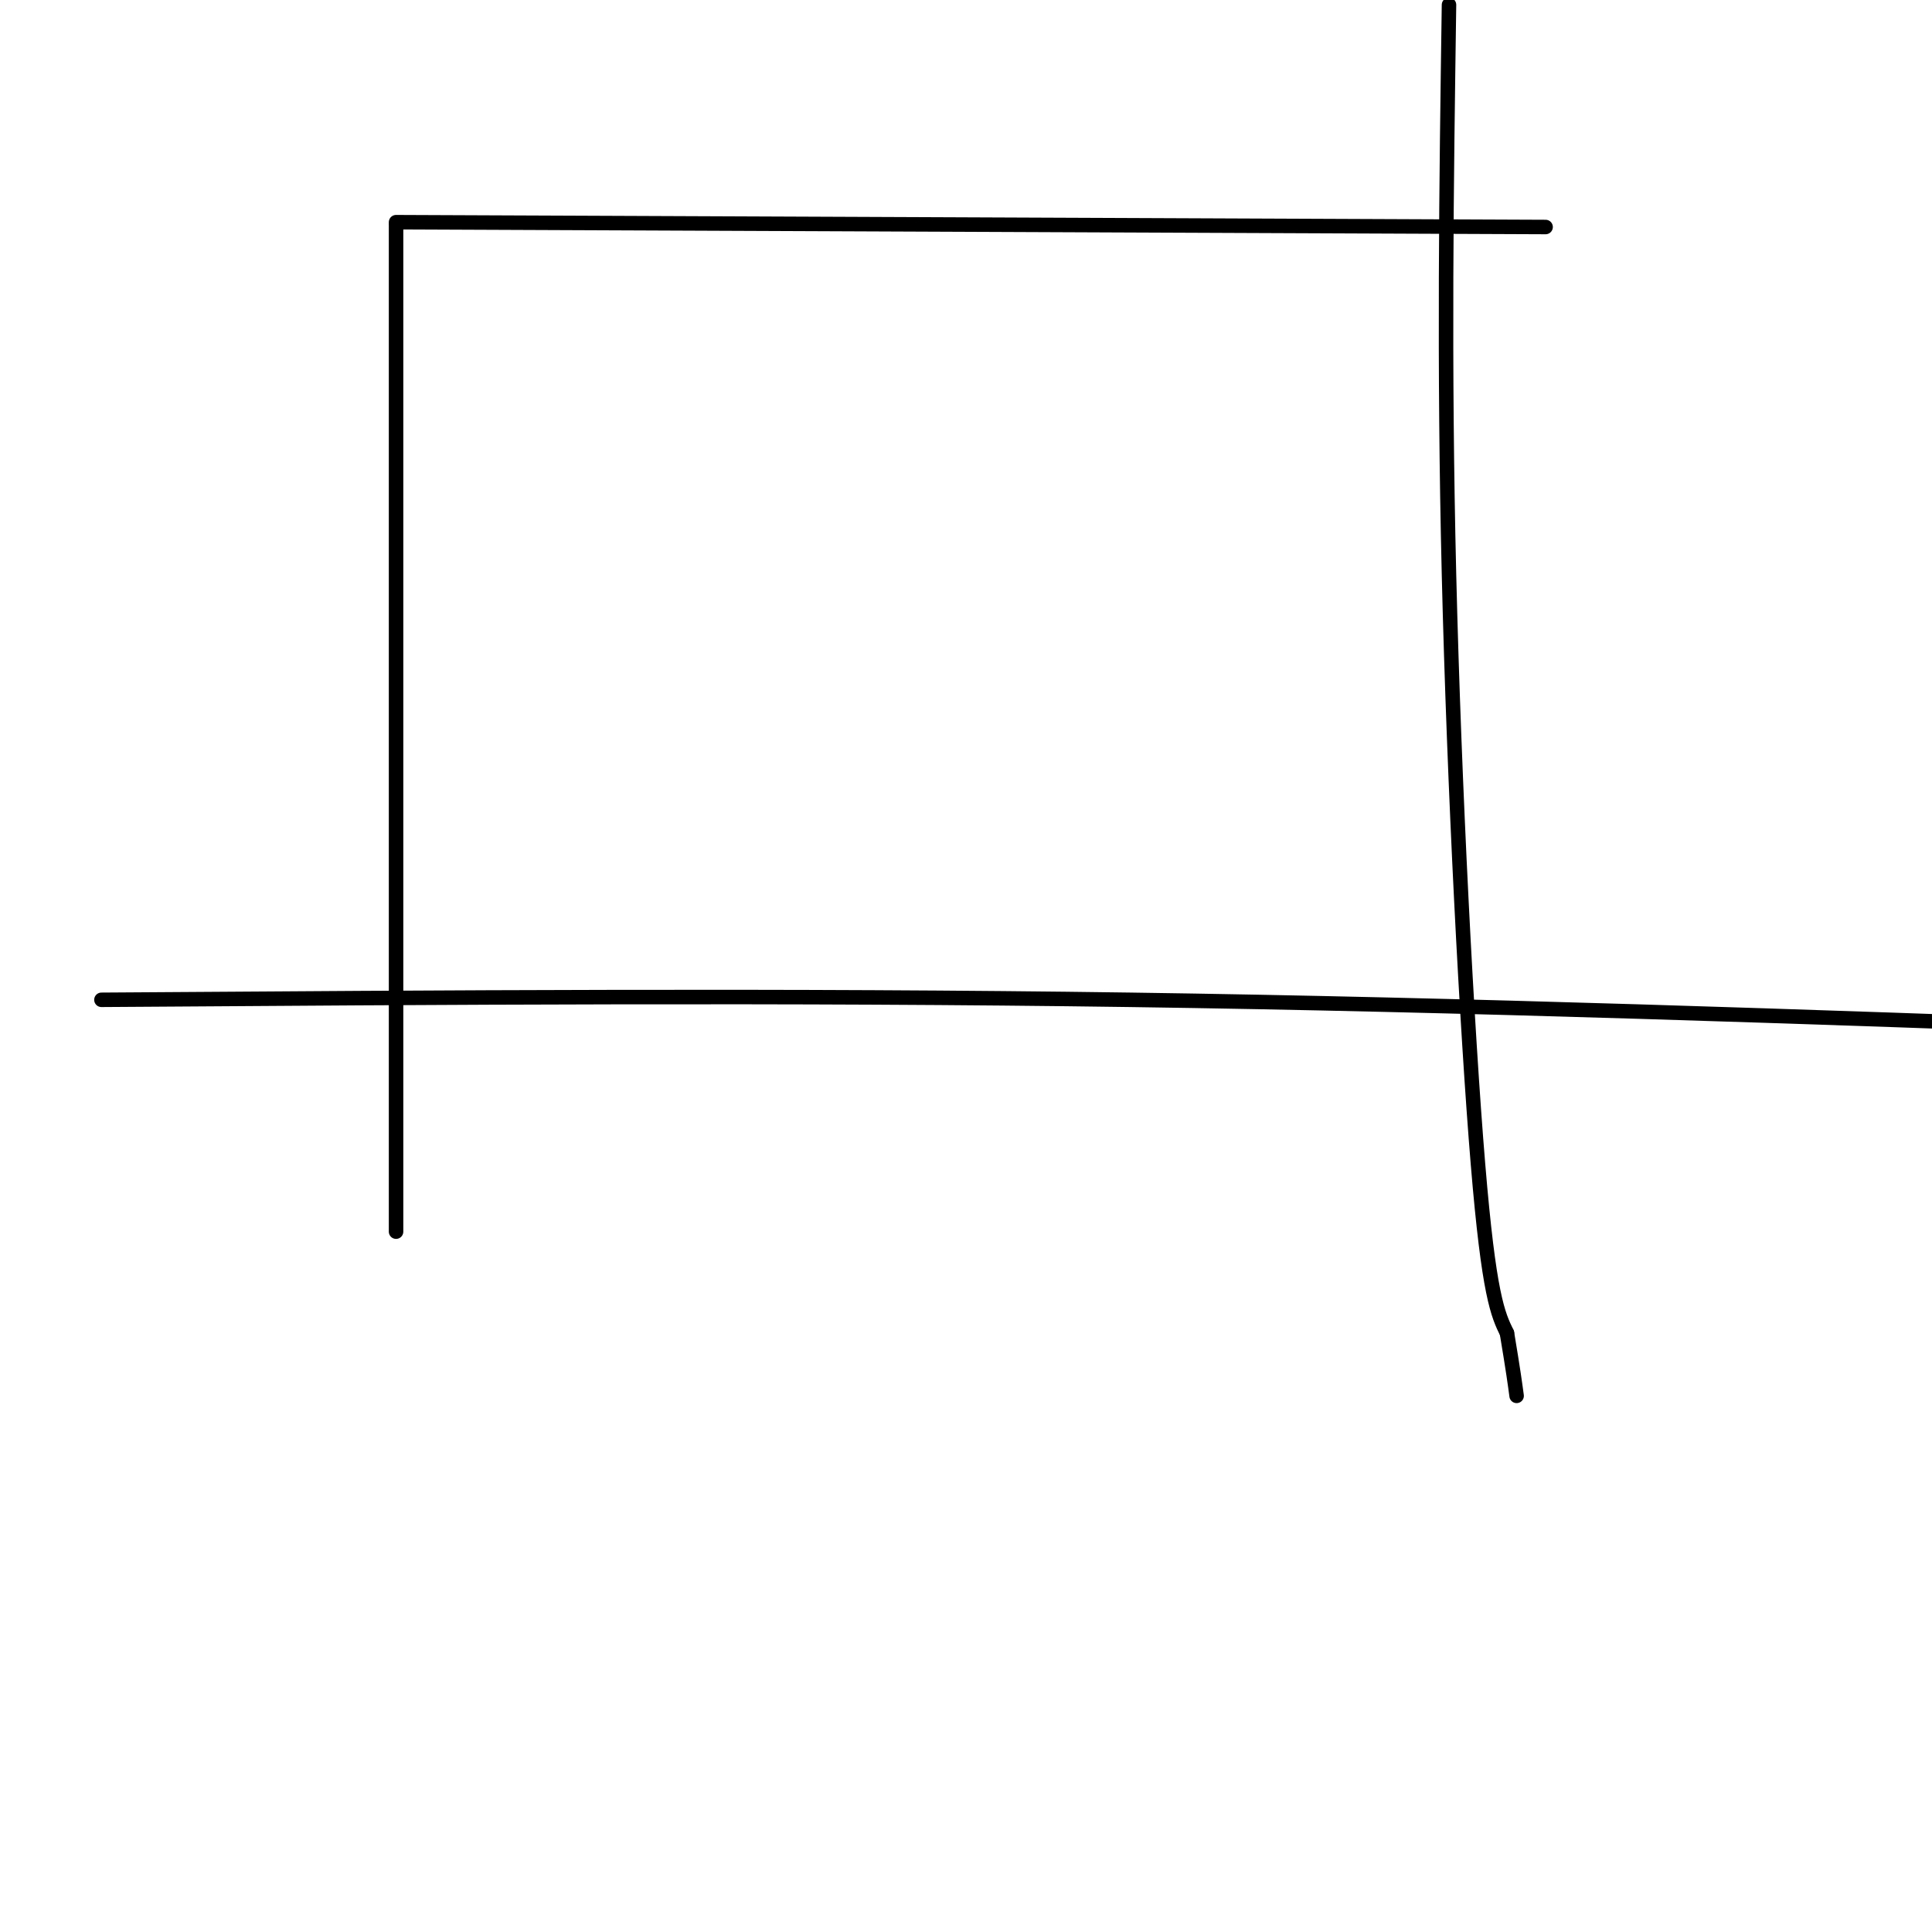 <svg viewBox='0 0 400 400' version='1.1' xmlns='http://www.w3.org/2000/svg' xmlns:xlink='http://www.w3.org/1999/xlink'><g fill='none' stroke='#000000' stroke-width='3' stroke-linecap='round' stroke-linejoin='round'><path d='M82,67c0.000,-17.167 0.000,-34.333 0,-3c0.000,31.333 0.000,111.167 0,191'/><path d='M82,46c0.000,0.000 238.000,1.000 238,1'/><path d='M21,207c71.250,-0.500 142.500,-1.000 213,0c70.500,1.000 140.250,3.500 210,6'/><path d='M300,1c-0.533,37.044 -1.067,74.089 0,118c1.067,43.911 3.733,94.689 6,122c2.267,27.311 4.133,31.156 6,35'/><path d='M312,276c1.333,8.000 1.667,10.500 2,13'/></g>
</svg>